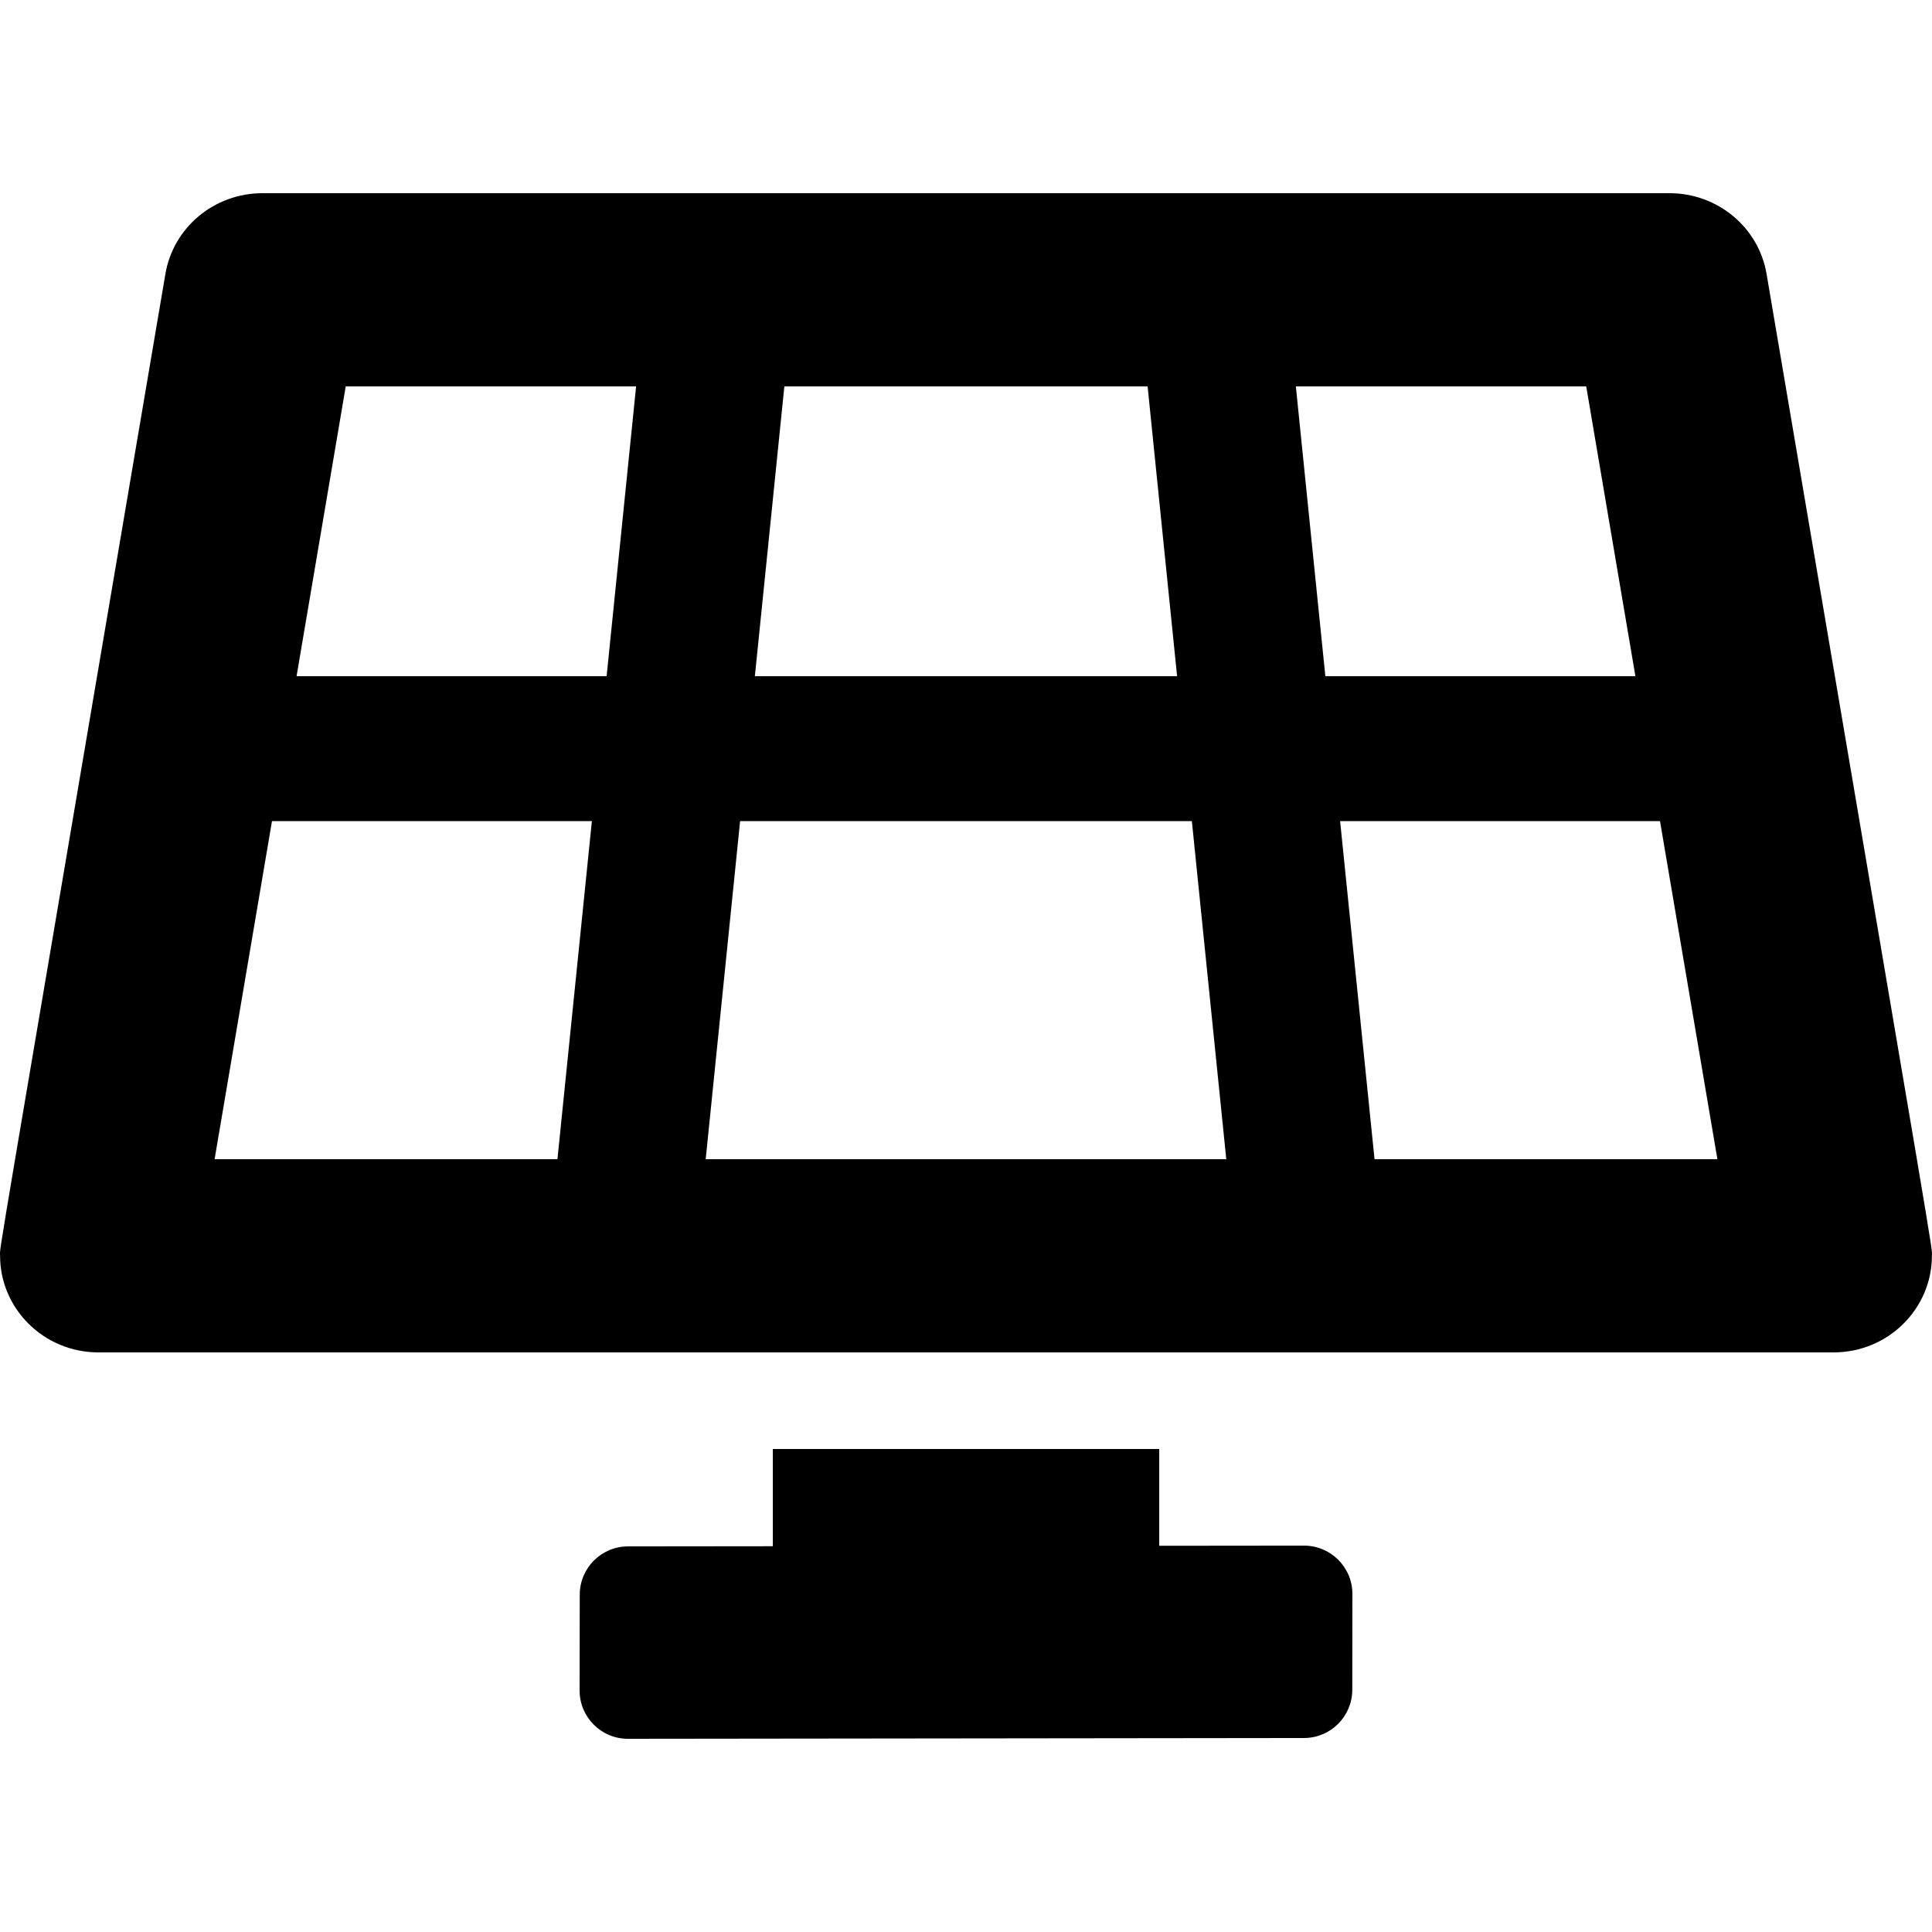 <?xml version="1.0" encoding="utf-8"?>
<!-- Generator: www.svgicons.com -->
<svg xmlns="http://www.w3.org/2000/svg" width="800" height="800" viewBox="0 0 640 512">
<path fill="currentColor" d="m431.98 448.01l-47.97.05V416h-128v32.21l-47.98.05c-8.82.01-15.97 7.16-15.98 15.99l-.05 31.73c-.01 8.85 7.17 16.03 16.02 16.02l223.96-.26c8.82-.01 15.97-7.16 15.98-15.98l.04-31.73c.01-8.85-7.17-16.03-16.02-16.02M585.2 26.74C582.58 11.31 568.99 0 553.06 0H86.93C71 0 57.41 11.31 54.79 26.74C-3.32 369.16.04 348.08.03 352c-.03 17.32 14.29 32 32.6 32h574.74c18.23 0 32.51-14.56 32.59-31.79c.02-4.08 3.35 16.95-54.76-325.47M259.83 64h120.33l9.77 96H250.06zm-75.17 256H71.09L90.1 208h105.97zm16.29-160H98.24l16.29-96h96.19zm32.82 160l11.4-112h149.65l11.4 112zm195.5-256h96.19l16.29 96H439.04zm26.06 256l-11.4-112H549.9l19.01 112z"/>
</svg>